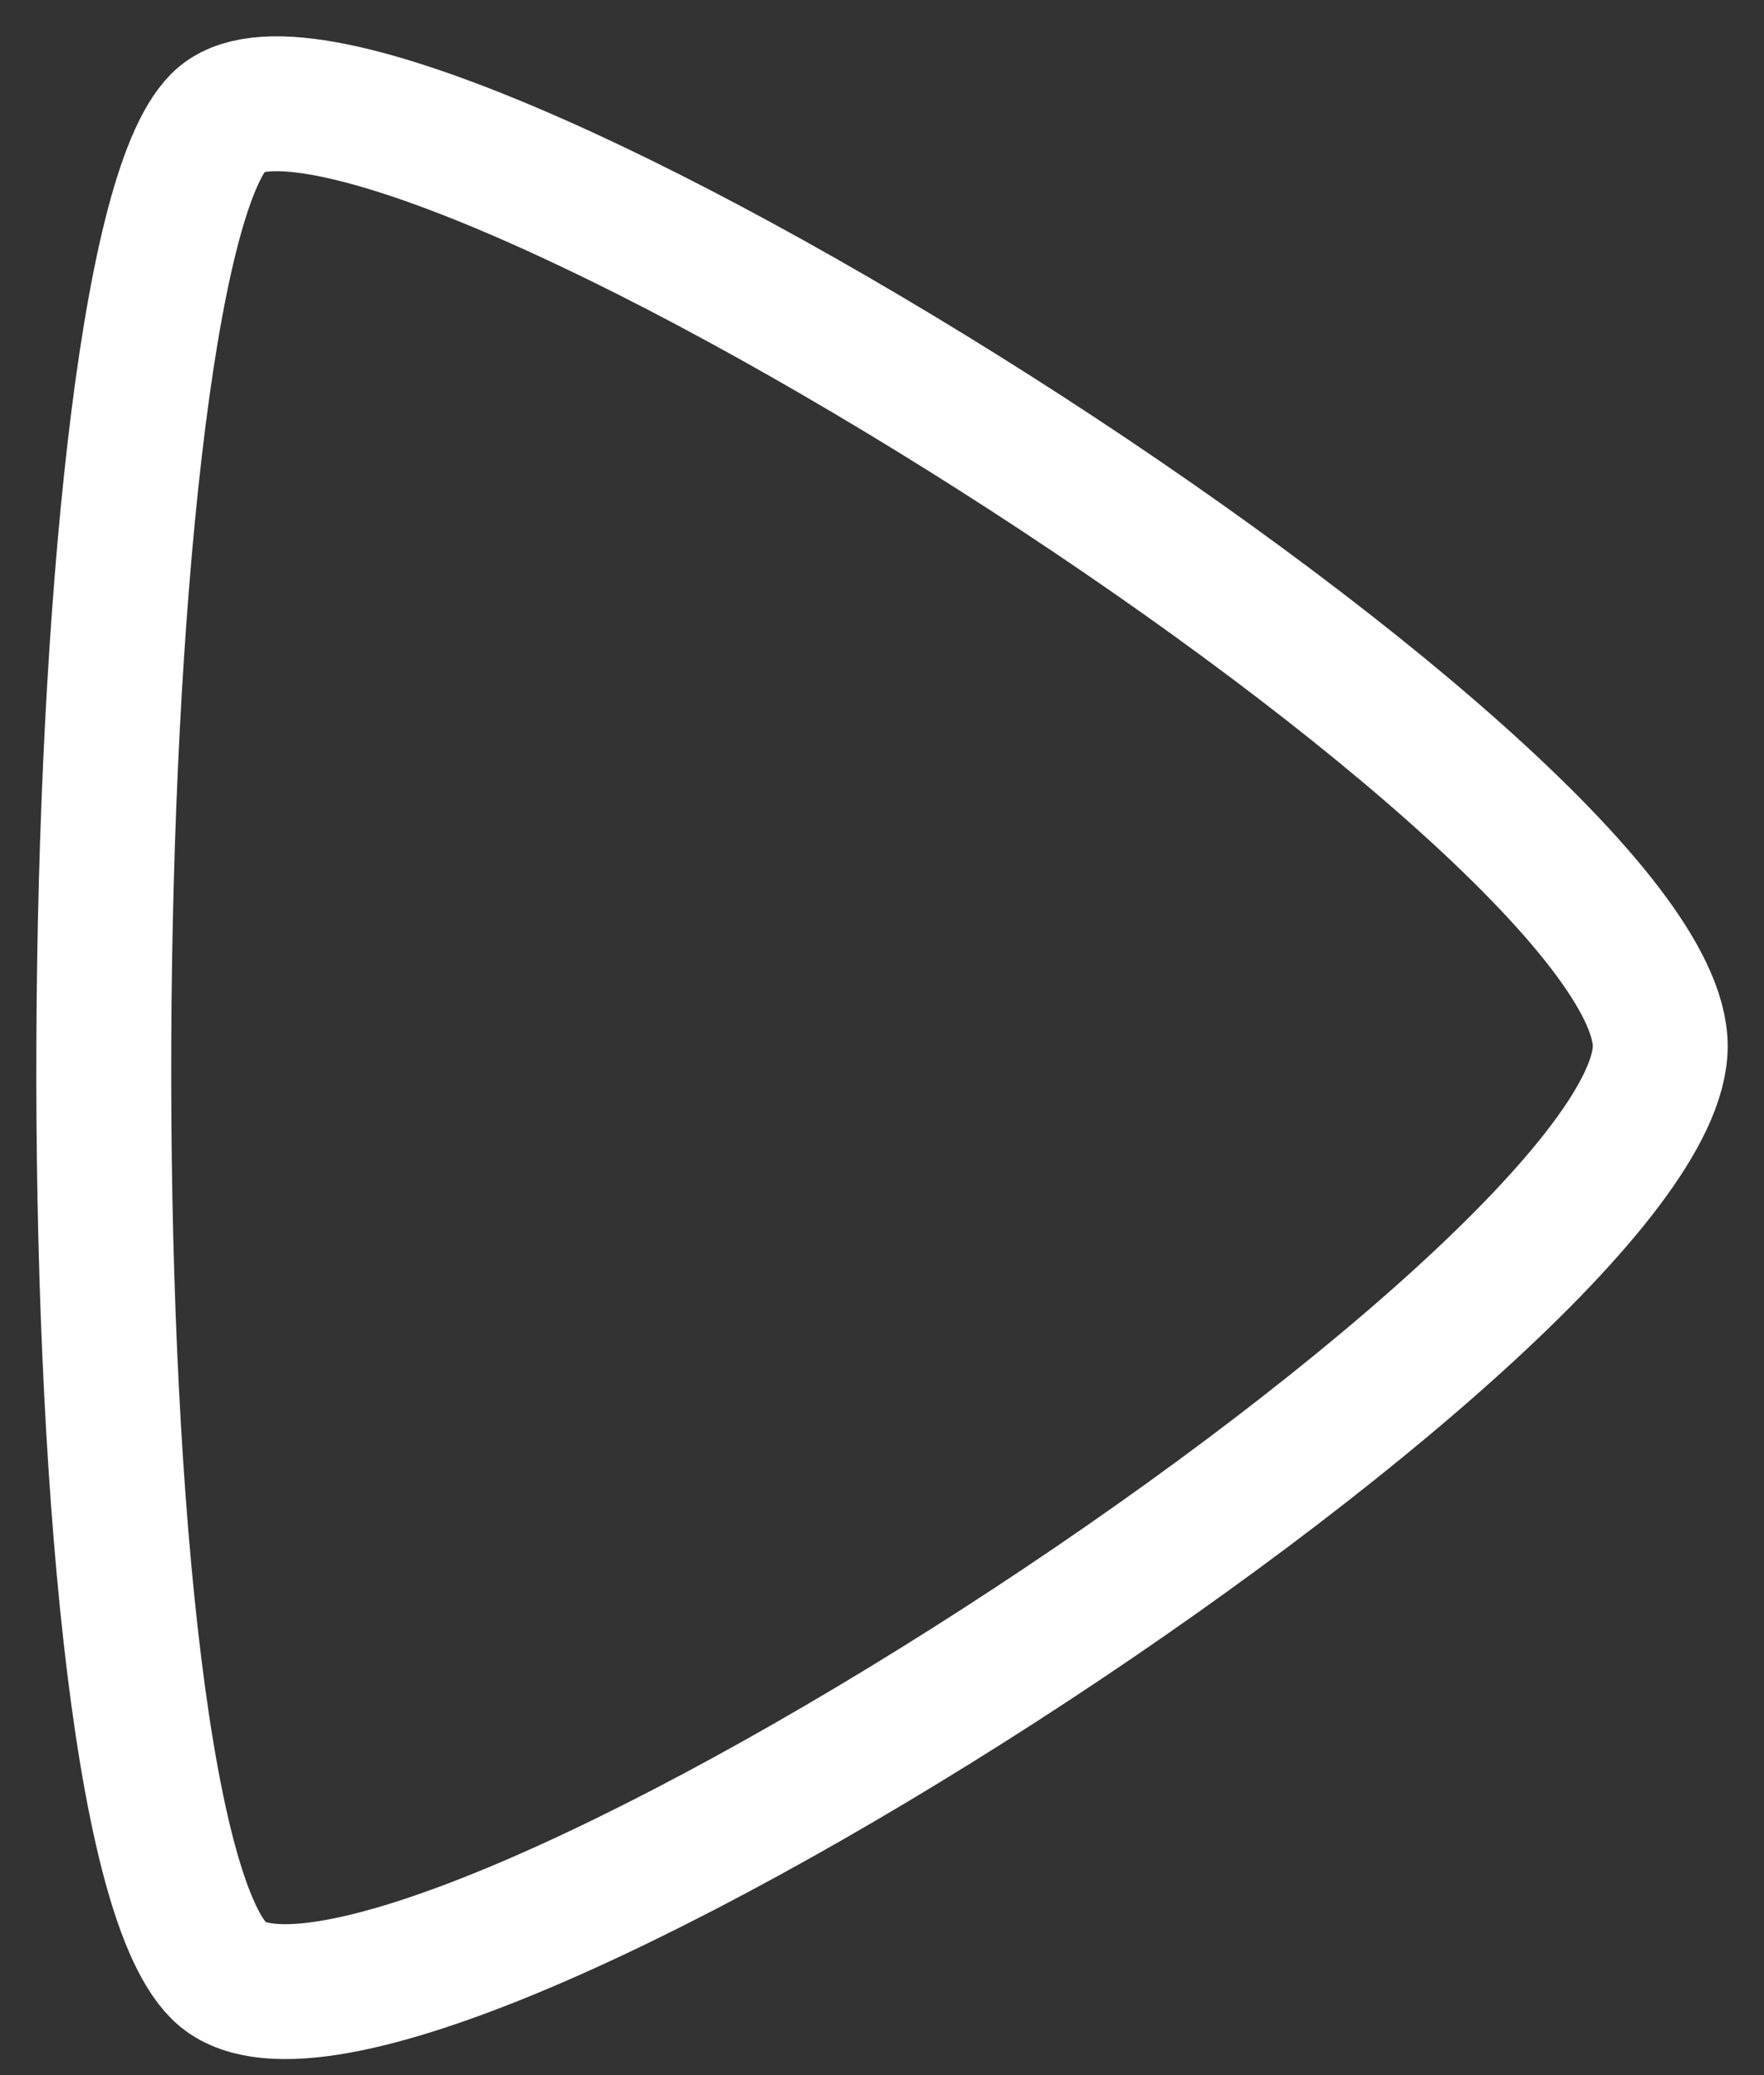 <?xml version="1.0" encoding="UTF-8"?> <svg xmlns="http://www.w3.org/2000/svg" width="34" height="40" viewBox="0 0 34 40" fill="none"><rect x="0" y="0" width="34" height="40" fill="#333333" stroke="none"/> <path fill-rule="evenodd" clip-rule="evenodd" d="M32 20.166C32 15.246 7.054 -0.492 4.224 2.338C1.399 5.168 1.122 34.898 4.224 37.994C7.331 41.102 32 25.086 32 20.166Z" stroke="white" stroke-width="2.6" stroke-linecap="round" stroke-linejoin="round"></path> </svg> 